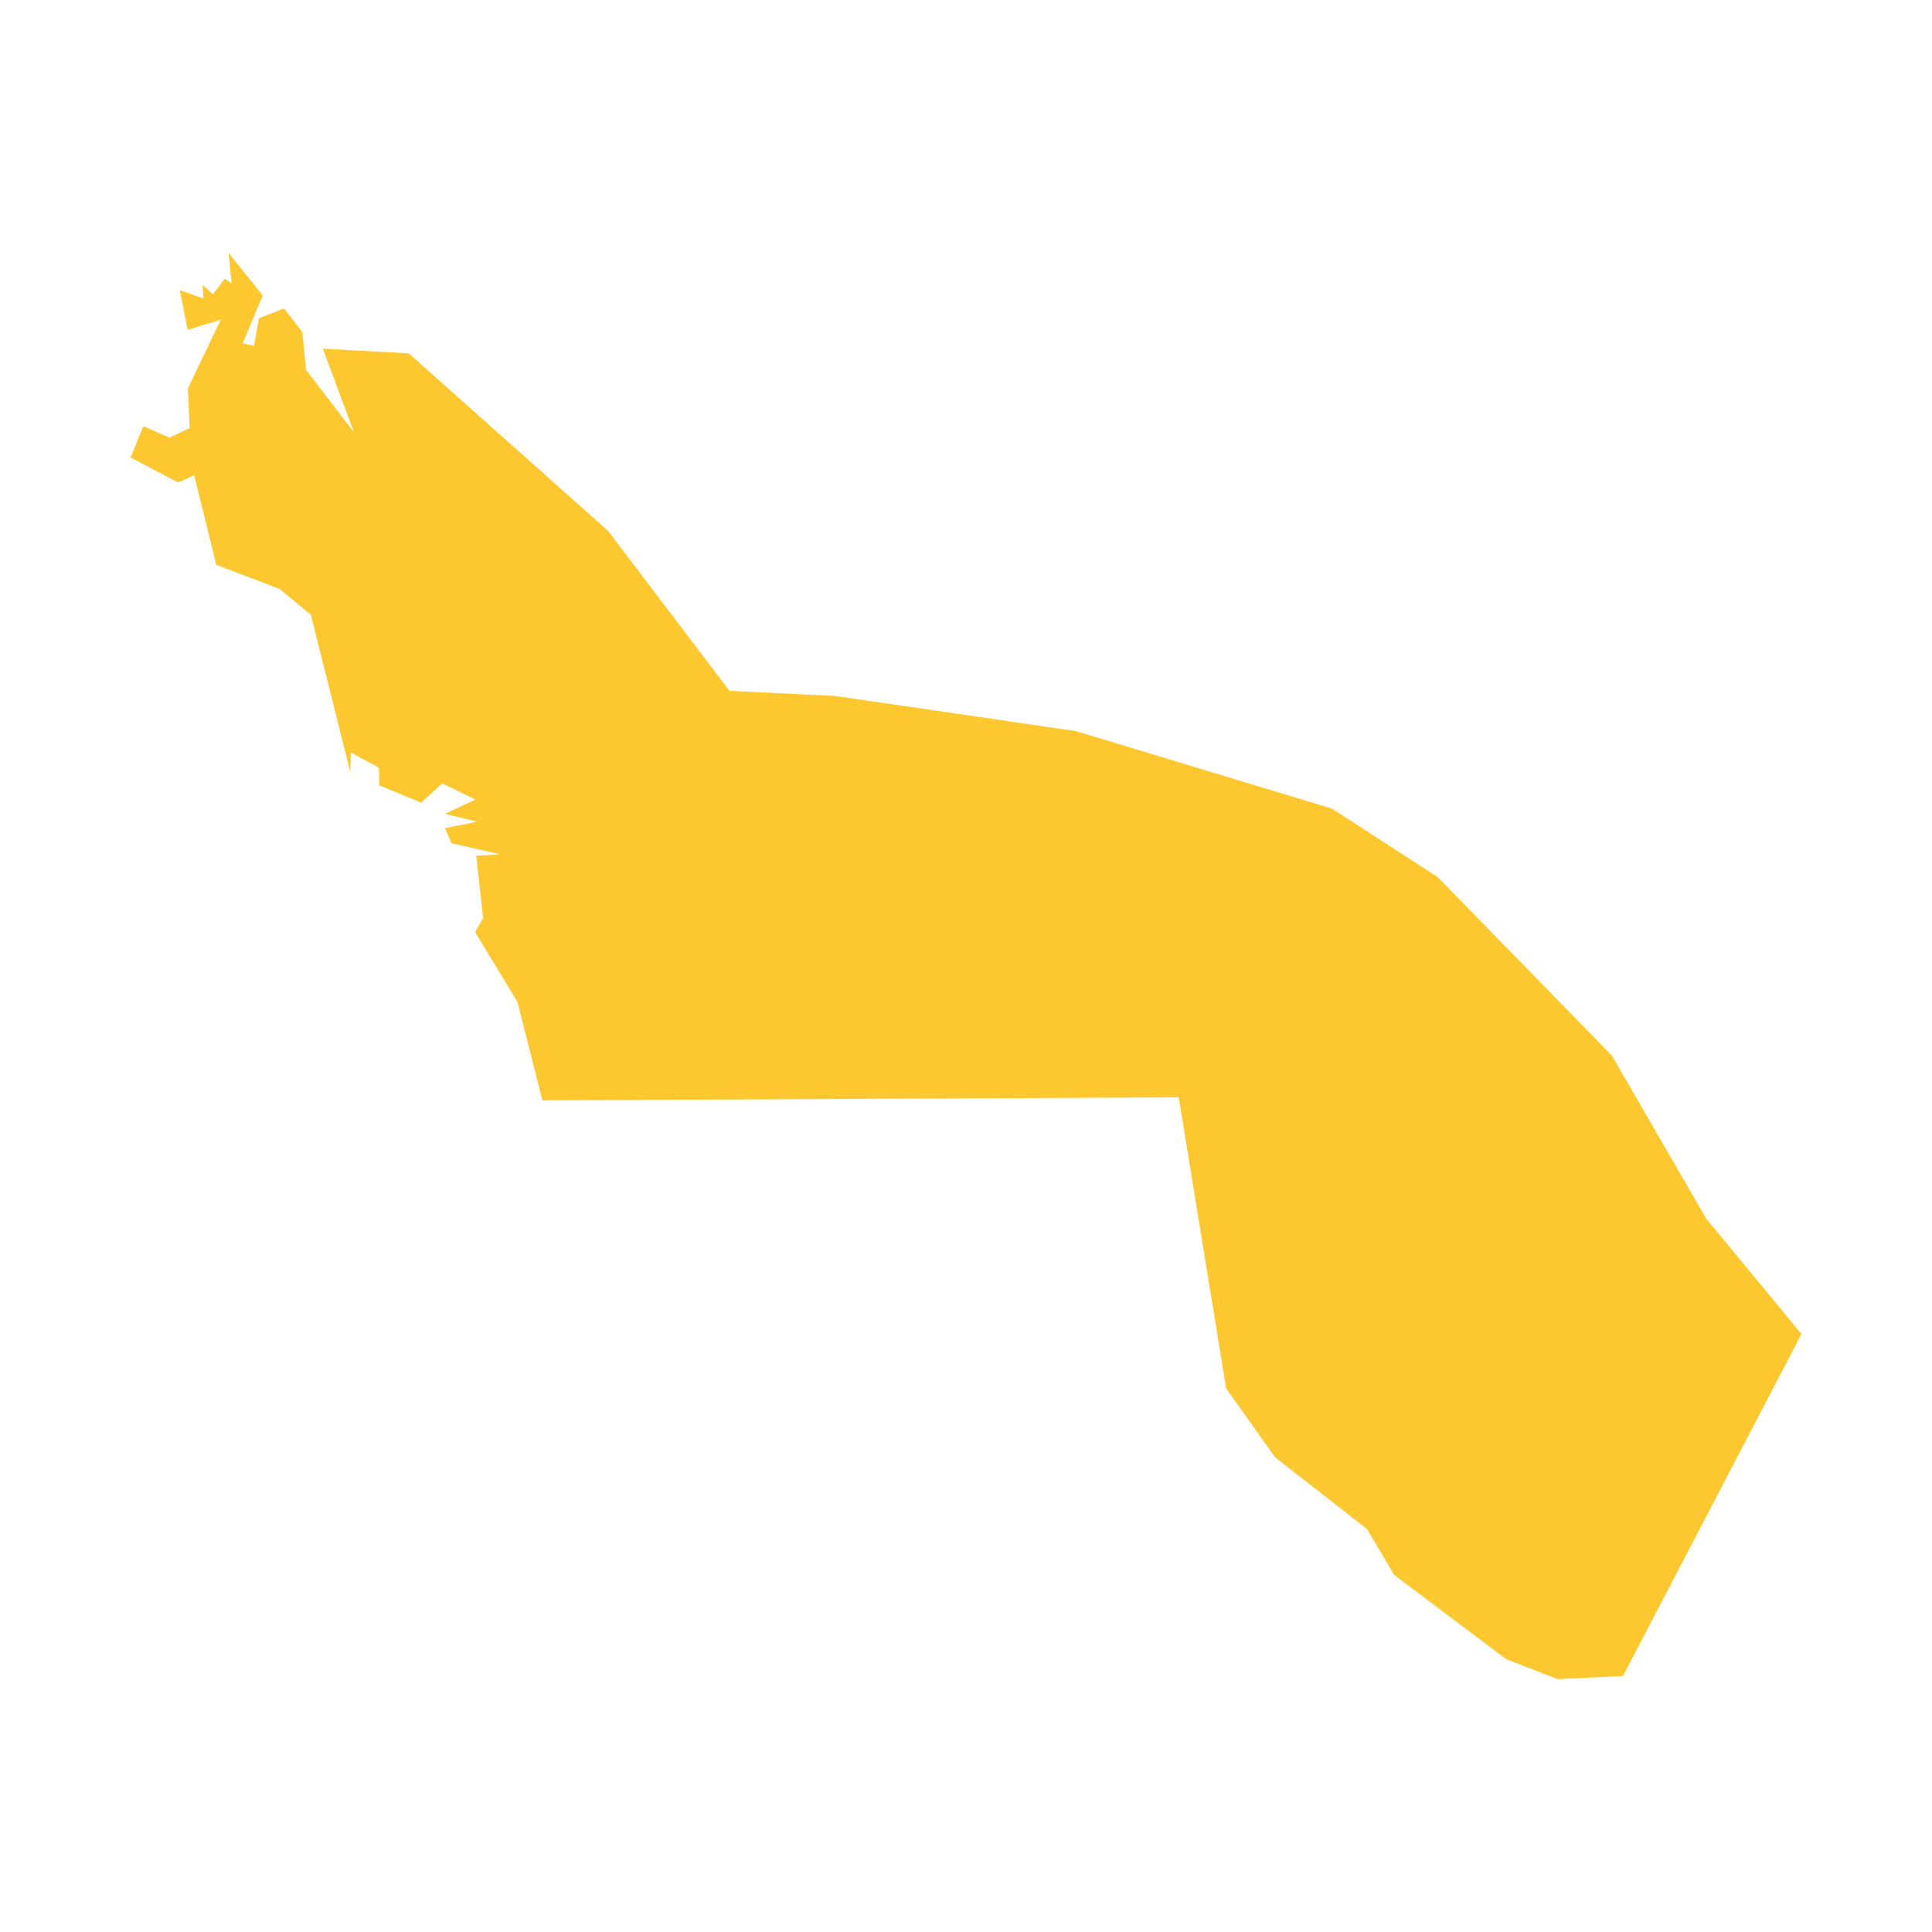 <svg xmlns="http://www.w3.org/2000/svg" fill="#fdc82f80" width="256" height="256" viewBox="-20 -20 296 258.518"><path d="M9.049,26.835 8.792,20.746 13.835,10.225 8.743,11.79 7.557,5.709 11.168,6.99 11.052,4.893 12.616,6.354 14.431,3.962 15.485,4.657 15.013,0 20.256,6.525 17.177,13.875 18.919,14.225 19.673,10.02 23.517,8.505 26.313,12.117 26.896,17.942 34.235,27.496 29.458,14.68 42.623,15.398 73.147,42.578 91.759,67.101 107.982,67.885 144.858,73.276 184.082,85.15 200.255,95.628 226.954,122.981 241.394,147.942 256,165.64 228.654,218.04 218.651,218.518 210.781,215.475 193.603,202.56 189.423,195.515 175.38,184.557 167.858,173.989 160.592,129.375 63.102,129.852 59.278,114.764 52.792,104.066 54.012,101.935 52.967,92.353 56.666,92.15 49.181,90.458 48.162,88.13 53.14,87.148 48.162,85.945 52.842,83.758 47.749,81.28 44.531,84.236 38.095,81.583 38.054,78.888 33.749,76.539 33.658,79.496 27.62,55.449 22.834,51.491 13.138,47.795 9.745,34.053 7.307,35.183 0,31.356 1.964,26.562 5.963,28.312 9.049,26.835Z"/></svg>